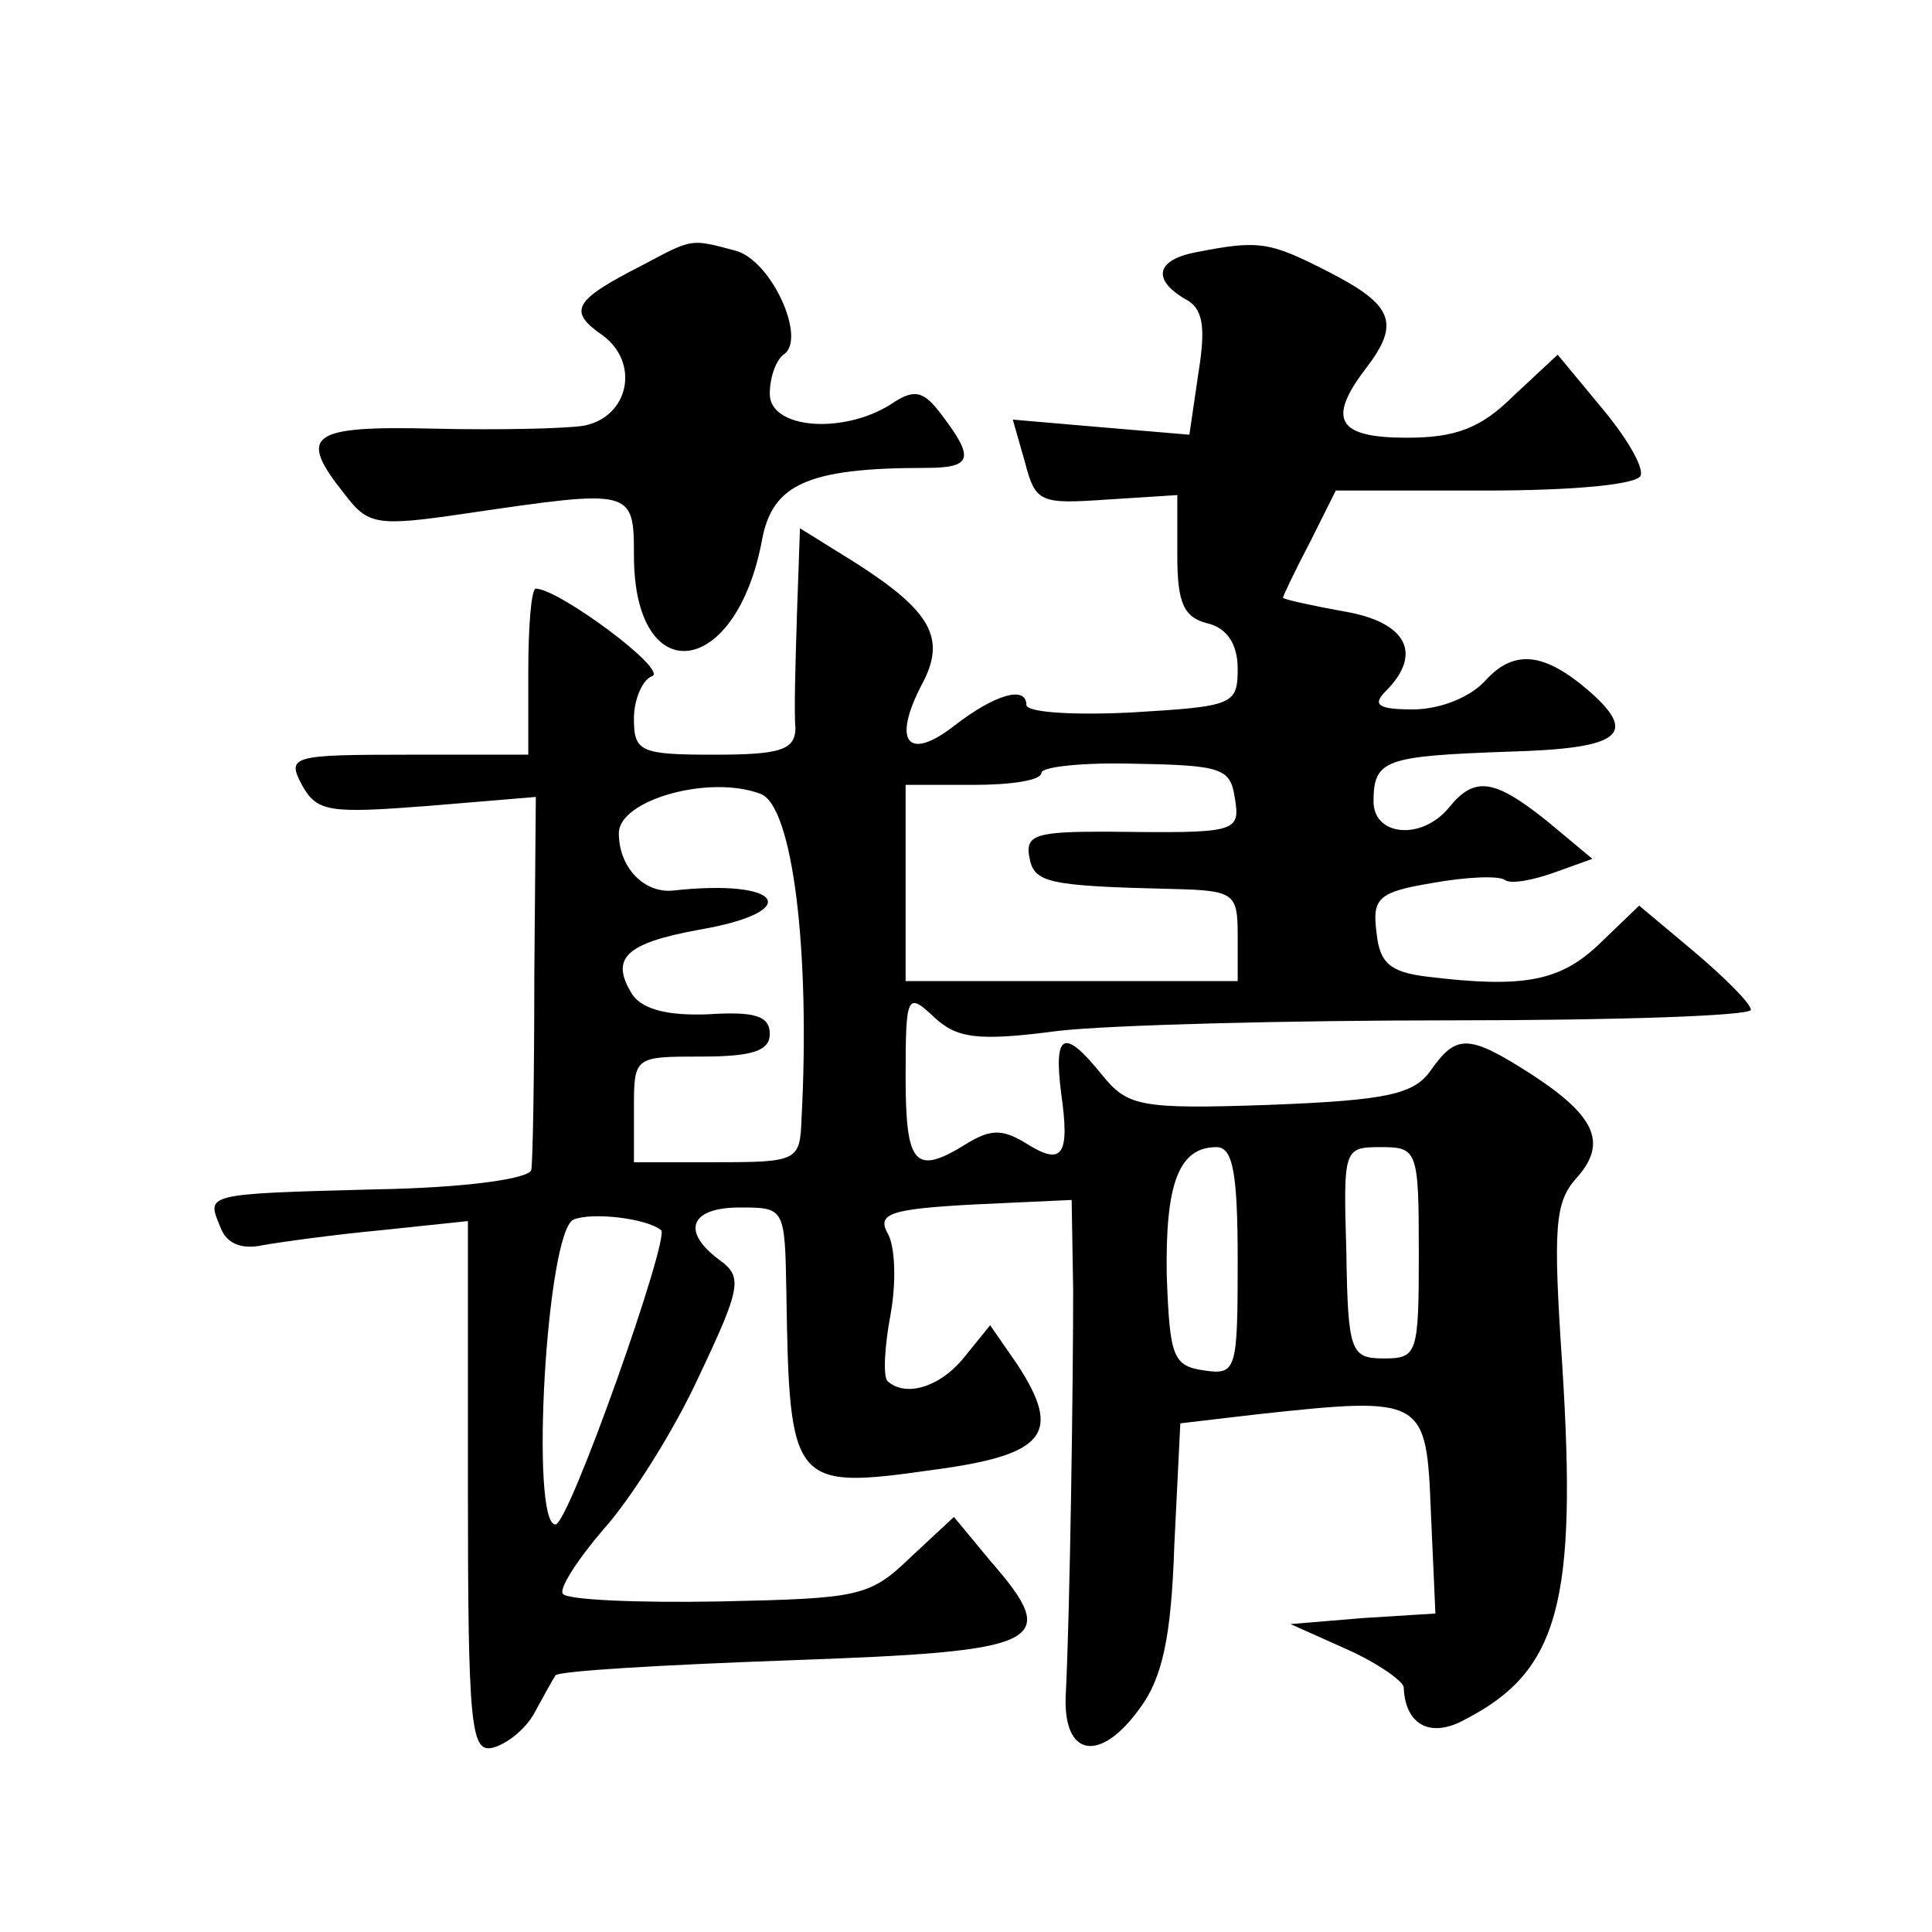 <?xml version="1.0" standalone="no"?>
<!DOCTYPE svg PUBLIC "-//W3C//DTD SVG 20010904//EN"
 "http://www.w3.org/TR/2001/REC-SVG-20010904/DTD/svg10.dtd">
<svg version="1.0" xmlns="http://www.w3.org/2000/svg"
 width="128pt" height="128pt" viewBox="0 0 128 128"
 preserveAspectRatio="xMidYMid meet">
<g transform="translate(0,128) scale(0.1,-0.1)"
fill="#0" stroke="none">
<path d="M425 1104 c-45 -23 -49 -30 -26 -46 25 -18 18 -54 -12 -60 -12 -2 -57
-3 -99 -2 -83 2 -91 -4 -60 -43 16 -21 21 -22 82 -13 109 16 110 16 110 -28 0 -90
68 -82 85 11 7 36 30 47 108 47 31 0 33 6 11 35 -12 16 -18 18 -34 7 -32 -20 -80
-16 -80 7 0 11 4 22 9 26 16 10 -8 63 -32 69 -30 8 -28 8 -62 -10z M793 1113 c-27
-5 -30 -18 -8 -31 12 -6 14 -18 9 -49 l-6 -41 -59 5 -58 5 8 -28 c7 -27 10 -28
54 -25 l47 3 0 -40 c0 -31 4 -41 20 -45 13 -3 20 -14 20 -30 0 -24 -3 -25 -70 -29
-39 -2 -70 0 -70 5 0 13 -21 7 -48 -14 -31 -24 -41 -10 -21 28 16 30 6 48 -44 80
l-37 23 -2 -57 c-1 -32 -2 -66 -1 -75 0 -15 -10 -18 -54 -18 -49 0 -53 2 -53 24
0 13 6 26 12 28 11 4 -62 58 -77 58 -3 0 -5 -25 -5 -55 l0 -55 -80 0 c-77 0 -80
-1 -70 -20 10 -18 18 -19 83 -14 l72 6 -1 -118 c0 -66 -1 -124 -2 -129 -1 -6 -44
-12 -104 -13 -114 -3 -111 -3 -102 -25 4 -11 14 -15 28 -12 11 2 47 7 79 10 l57
6 0 -176 c0 -158 2 -176 16 -173 9 2 22 12 28 23 6 11 12 22 14 25 2 3 72 7 155
10 169 6 181 11 133 66 l-24 29 -29 -27 c-27 -26 -34 -27 -126 -29 -54 -1 -101
1 -104 5 -3 3 9 22 27 43 18 20 47 66 63 101 28 59 29 66 14 77 -26 19 -20 35 13
35 30 0 30 0 31 -57 2 -127 4 -130 96 -117 76 10 87 24 57 70 l-18 26 -17 -21 c-16
-20 -39 -27 -51 -16 -3 3 -2 23 2 44 4 22 3 46 -2 54 -7 13 2 16 57 19 l65 3 1
-60 c0 -59 -2 -211 -5 -270 -1 -39 23 -43 49 -7 15 20 21 47 23 108 l4 81 51 6
c111 12 112 11 115 -65 l3 -67 -48 -3 -48 -4 38 -17 c20 -9 37 -21 37 -25 1 -25
18 -34 41 -21 62 32 74 78 64 235 -6 90 -5 107 9 123 21 23 14 41 -29 69 -42 27
-50 27 -67 3 -11 -16 -29 -20 -107 -23 -86 -3 -94 -1 -111 20 -25 31 -32 28 -27
-12 6 -42 1 -49 -24 -33 -15 9 -23 9 -39 -1 -34 -21 -40 -14 -40 45 0 54 1 56 19
39 15 -14 29 -16 82 -9 35 4 153 7 262 7 108 0 197 3 197 7 0 4 -17 21 -37 38 l-37
31 -26 -25 c-26 -25 -50 -30 -115 -22 -24 3 -31 9 -33 29 -3 23 1 27 37 33 22 4
44 5 48 2 4 -3 19 0 33 5 l25 9 -30 25 c-35 28 -48 30 -65 9 -18 -22 -50 -19 -50
4 0 28 8 30 89 33 74 2 87 11 54 40 -30 26 -50 28 -69 7 -10 -11 -30 -19 -48 -19
-23 0 -27 3 -18 12 25 25 14 46 -28 53 -22 4 -40 8 -40 9 0 1 8 18 18 37 l17 34
99 0 c59 0 101 4 103 10 2 6 -10 26 -26 45 l-29 35 -29 -27 c-22 -22 -39 -28 -71
-28 -46 0 -53 12 -27 46 23 30 18 42 -25 64 -39 20 -46 21 -87 13z m25 -361 c4
-24 2 -24 -86 -23 -45 0 -53 -2 -50 -17 3 -17 12 -19 96 -21 40 -1 42 -3 42 -31
l0 -30 -110 0 -110 0 0 65 0 65 45 0 c25 0 45 3 45 8 0 4 28 7 62 6 57 -1 63 -3
66 -22z m-314 2 c21 -8 33 -103 27 -216 -1 -27 -3 -28 -56 -28 l-55 0 0 35 c0 35
0 35 45 35 34 0 45 4 45 15 0 12 -10 15 -41 13 -26 -1 -43 3 -50 13 -15 24 -5 34
44 43 70 12 56 34 -17 26 -19 -2 -36 15 -36 38 0 22 60 39 94 26z m316 -310 c0
-72 -1 -75 -22 -72 -21 3 -23 9 -25 63 -1 61 8 85 33 85 11 0 14 -18 14 -76z m120
6 c0 -67 -1 -70 -23 -70 -22 0 -24 4 -25 70 -2 69 -2 70 23 70 24 0 25 -2 25 -70z
m-502 15 c6 -5 -61 -195 -70 -195 -17 0 -6 194 12 202 12 5 48 1 58 -7z"/>
</g>
</svg>
